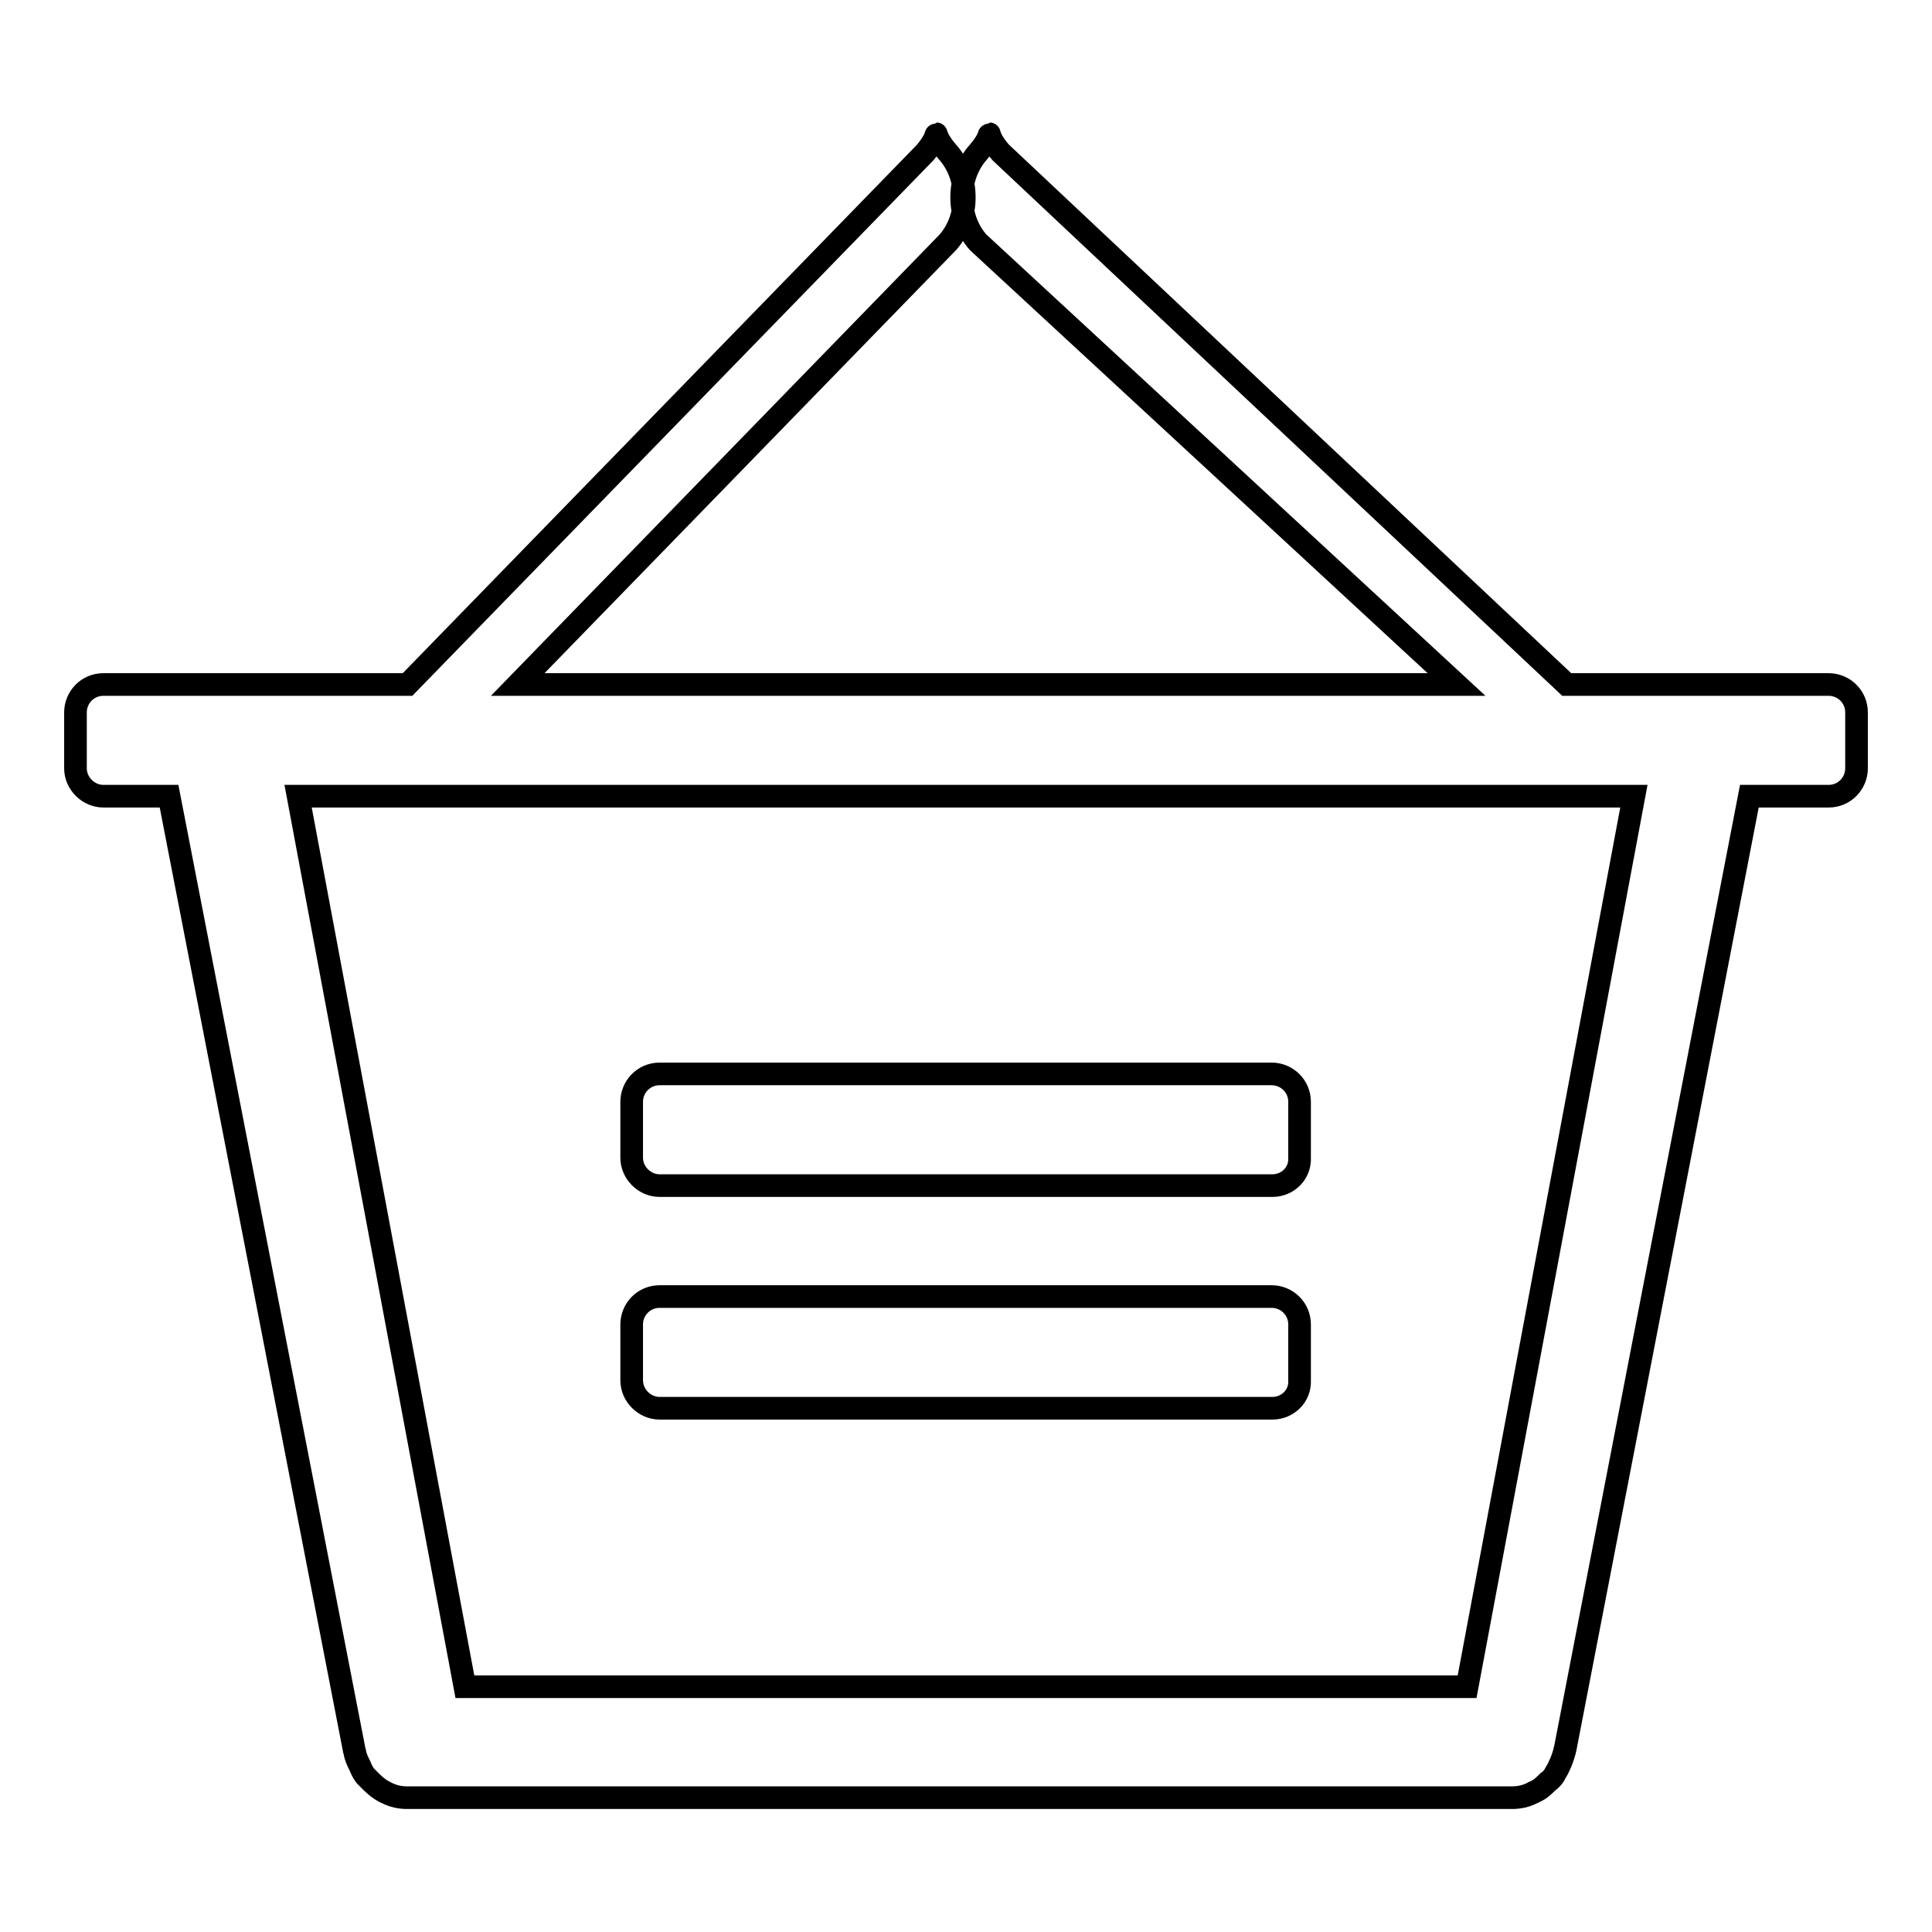 <?xml version="1.0" encoding="utf-8"?>
<!-- Svg Vector Icons : http://www.onlinewebfonts.com/icon -->
<!DOCTYPE svg PUBLIC "-//W3C//DTD SVG 1.1//EN" "http://www.w3.org/Graphics/SVG/1.1/DTD/svg11.dtd">
<svg version="1.1" xmlns="http://www.w3.org/2000/svg" xmlns:xlink="http://www.w3.org/1999/xlink" x="0px" y="0px" viewBox="0 0 256 256" enable-background="new 0 0 256 256" xml:space="preserve">
<g><g><path stroke-width="3" fill-opacity="0" stroke="#000000"  d="M242.3,105.5h-10.5l-24.4,126.2c0,0.1-0.1,0.2-0.1,0.4c-0.2,0.7-0.4,1.3-0.7,1.9c-0.2,0.5-0.5,0.9-0.7,1.3c-0.2,0.3-0.5,0.6-0.8,0.8c-0.5,0.5-1,1-1.7,1.3c-0.1,0.1-0.3,0.1-0.4,0.2c-0.8,0.4-1.7,0.6-2.6,0.6c0,0,0,0,0,0H53.9h0c-0.9,0-1.8-0.2-2.6-0.6c-0.1-0.1-0.3-0.1-0.4-0.2c-0.6-0.3-1.2-0.8-1.7-1.3c-0.3-0.3-0.5-0.5-0.8-0.8c-0.3-0.4-0.5-0.8-0.7-1.3c-0.3-0.6-0.6-1.2-0.7-1.9c0-0.1-0.1-0.2-0.1-0.4L22.4,105.5h-8.7c-2,0-3.7-1.7-3.7-3.7v-7.4c0-2,1.6-3.7,3.7-3.7h11.1H32h22l68.6-70.5c2.8-3.3,0.1-3.3,3,0c2.9,3.3,2.9,8.6,0,11.9l-57,58.6H193l-63.4-58.6c-2.9-3.3-2.9-8.6,0-11.9c2.9-3.3,0.1-3.3,3,0l75,70.5h14.7h20c2,0,3.7,1.6,3.7,3.7v7.4C246,103.8,244.4,105.5,242.3,105.5z M39.5,105.5l22.1,118h132.8l22.1-118H39.5L39.5,105.5z M168.6,186.6H87.4c-2,0-3.7-1.7-3.7-3.7v-7.4c0-2,1.6-3.7,3.7-3.7h81.1c2,0,3.7,1.6,3.7,3.7v7.4C172.3,185,170.6,186.6,168.6,186.6z M168.6,157.1H87.4c-2,0-3.7-1.7-3.7-3.7v-7.4c0-2,1.6-3.7,3.7-3.7h81.1c2,0,3.7,1.6,3.7,3.7v7.4C172.3,155.5,170.6,157.1,168.6,157.1z"/></g></g>
</svg>